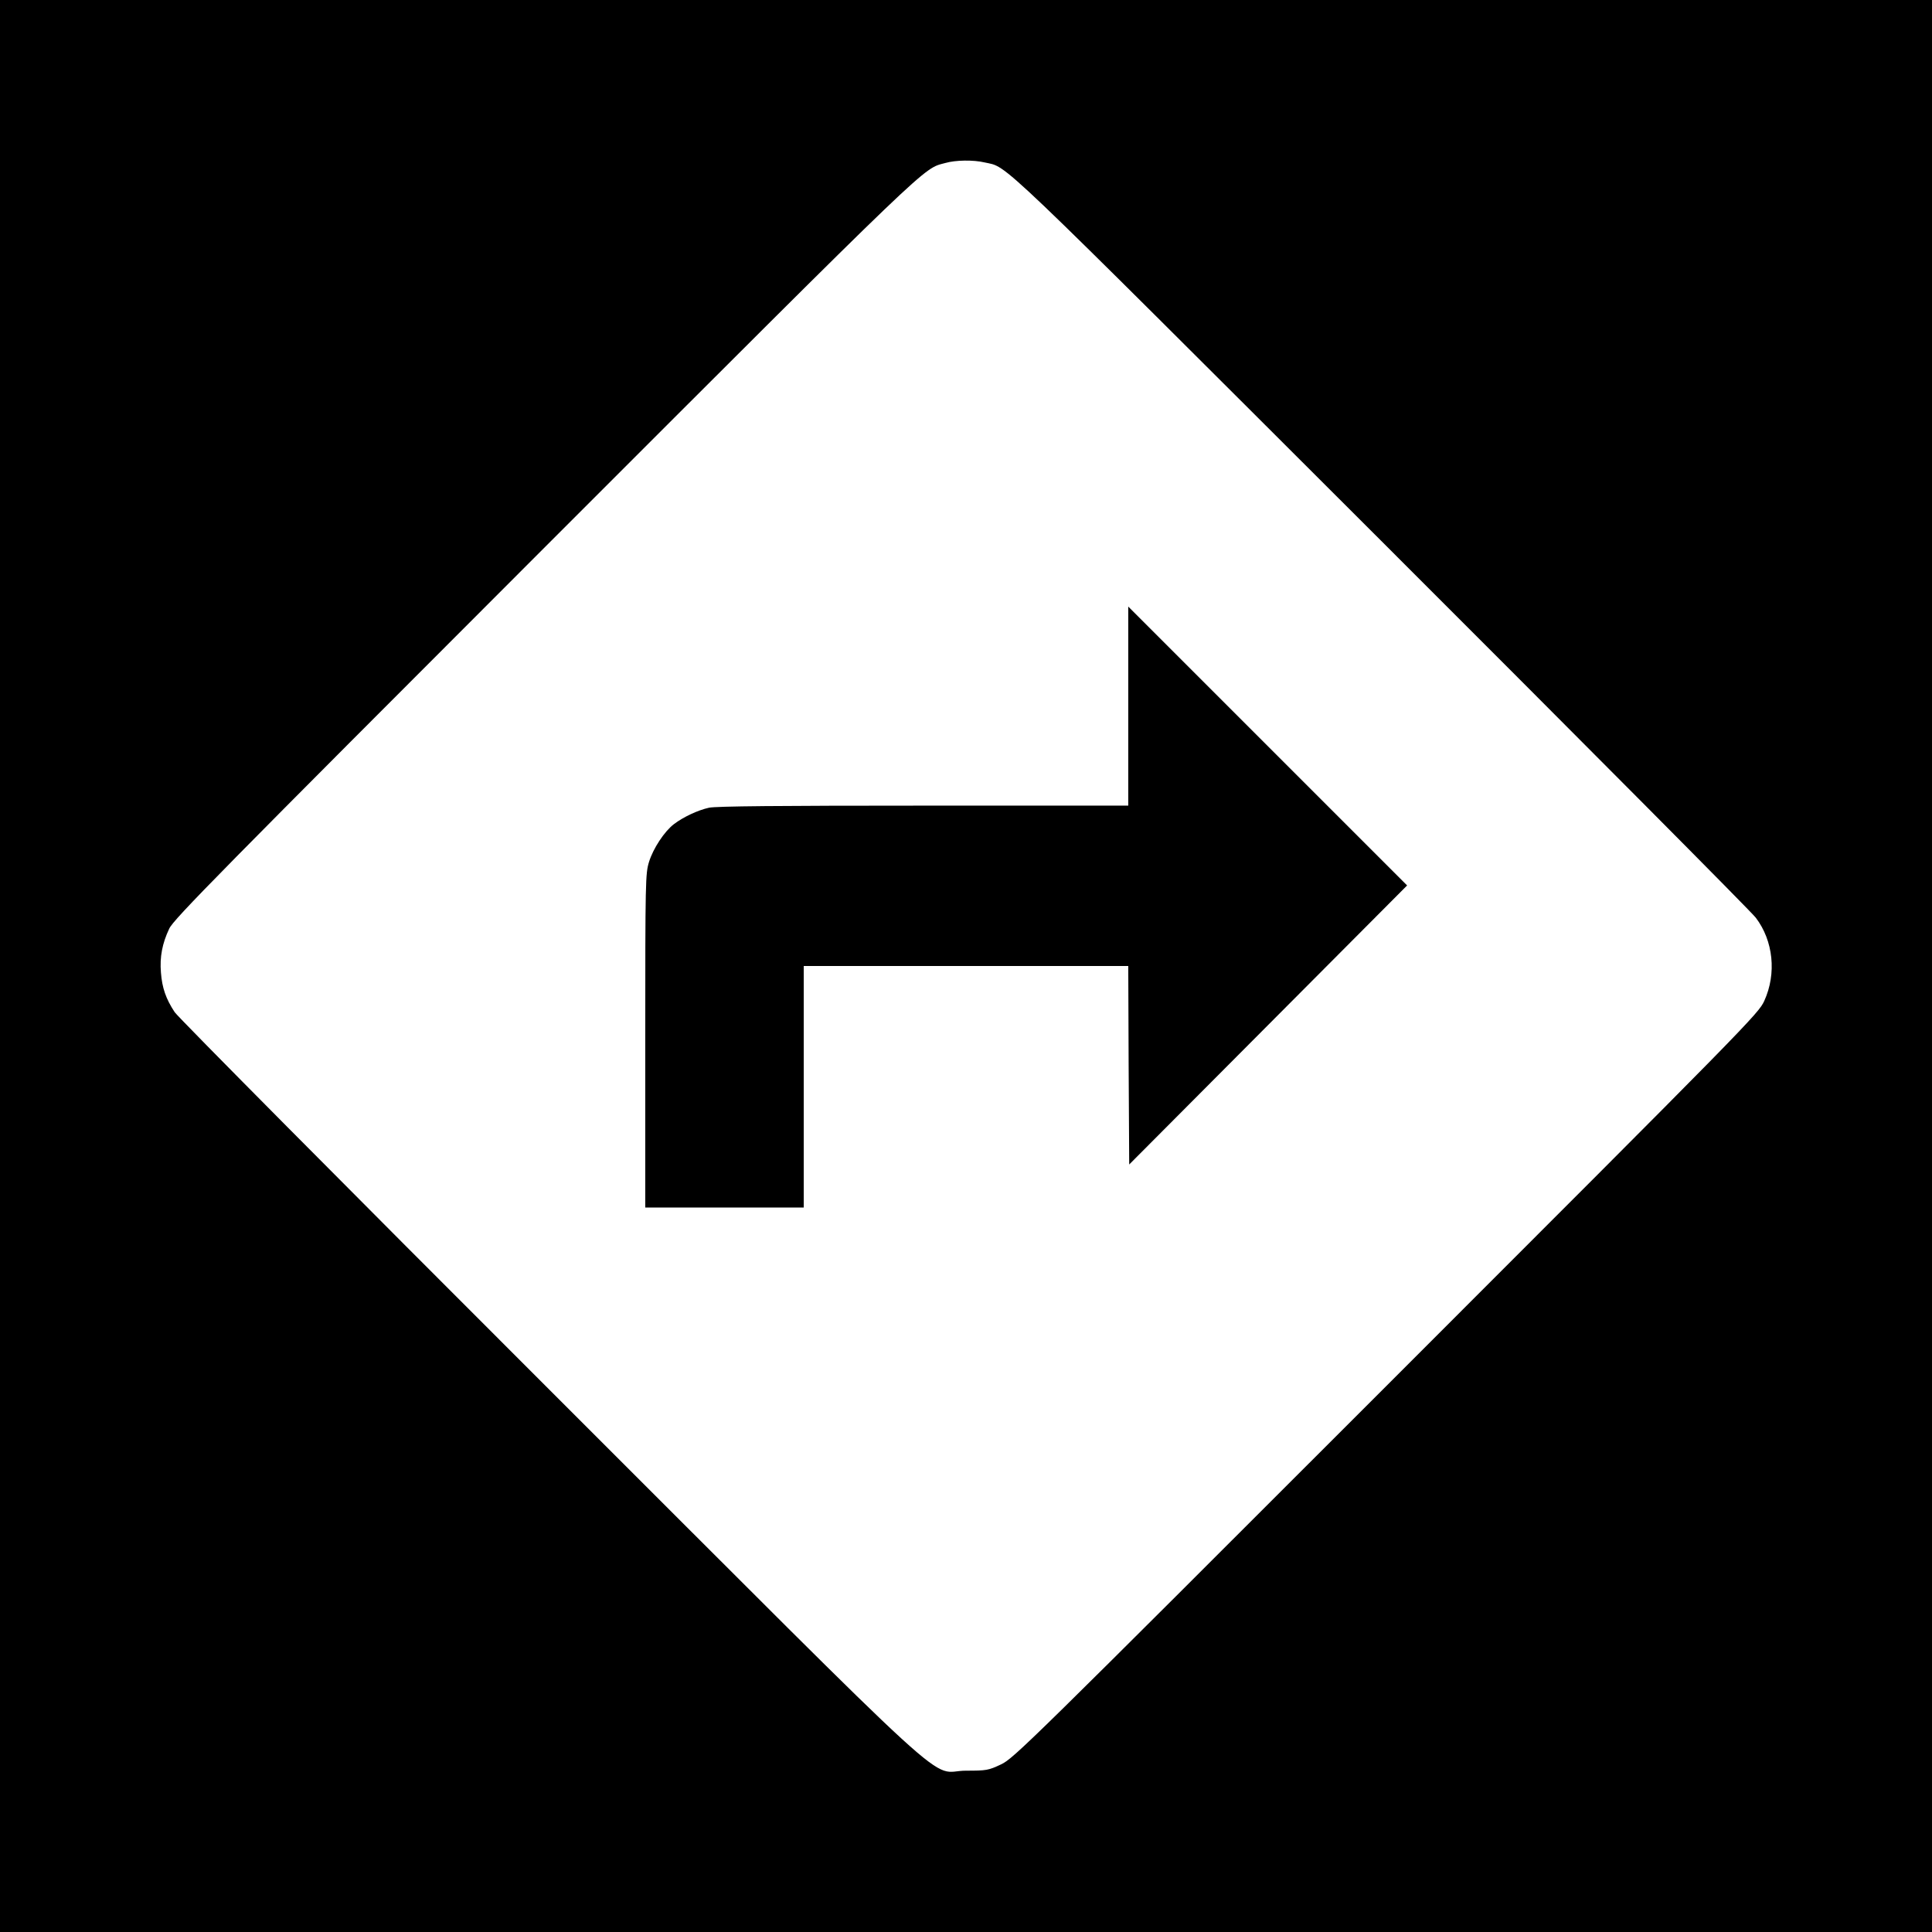 <?xml version="1.0" standalone="no"?>
<!DOCTYPE svg PUBLIC "-//W3C//DTD SVG 20010904//EN"
 "http://www.w3.org/TR/2001/REC-SVG-20010904/DTD/svg10.dtd">
<svg version="1.0" xmlns="http://www.w3.org/2000/svg"
 width="1024pt" height="1024pt" viewBox="0 0 1024 1024"
 preserveAspectRatio="xMidYMid meet">
<g transform="translate(0,1024) scale(0.1,-0.1)"
fill="#000000" stroke="none">
<path d="M0 5120 l0 -5120 5120 0 5120 0 0 5120 0 5120 -5120 0 -5120 0 0
-5120z m5219 4259 c127 -29 17 76 2099 -2003 1069 -1068 1963 -1967 1988
-2000 93 -122 111 -296 45 -441 -31 -68 -78 -116 -2004 -2042 -1908 -1908
-1974 -1973 -2042 -2005 -66 -31 -76 -33 -185 -33 -208 0 34 -221 -2208 2019
-1074 1073 -1968 1974 -1986 2001 -47 71 -67 130 -73 210 -7 83 7 155 44 233
23 50 264 294 1997 2028 2075 2075 1995 1997 2116 2030 55 16 150 17 209 3z"/>
<path d="M5980 6497 l0 -527 -1085 0 c-764 0 -1100 -3 -1137 -11 -59 -13 -136
-49 -186 -87 -51 -39 -110 -129 -132 -200 -19 -62 -20 -95 -20 -948 l0 -884
420 0 420 0 0 640 0 640 860 0 860 0 2 -526 3 -526 737 740 736 739 -739 739
-739 739 0 -528z"/>
</g>
</svg>
